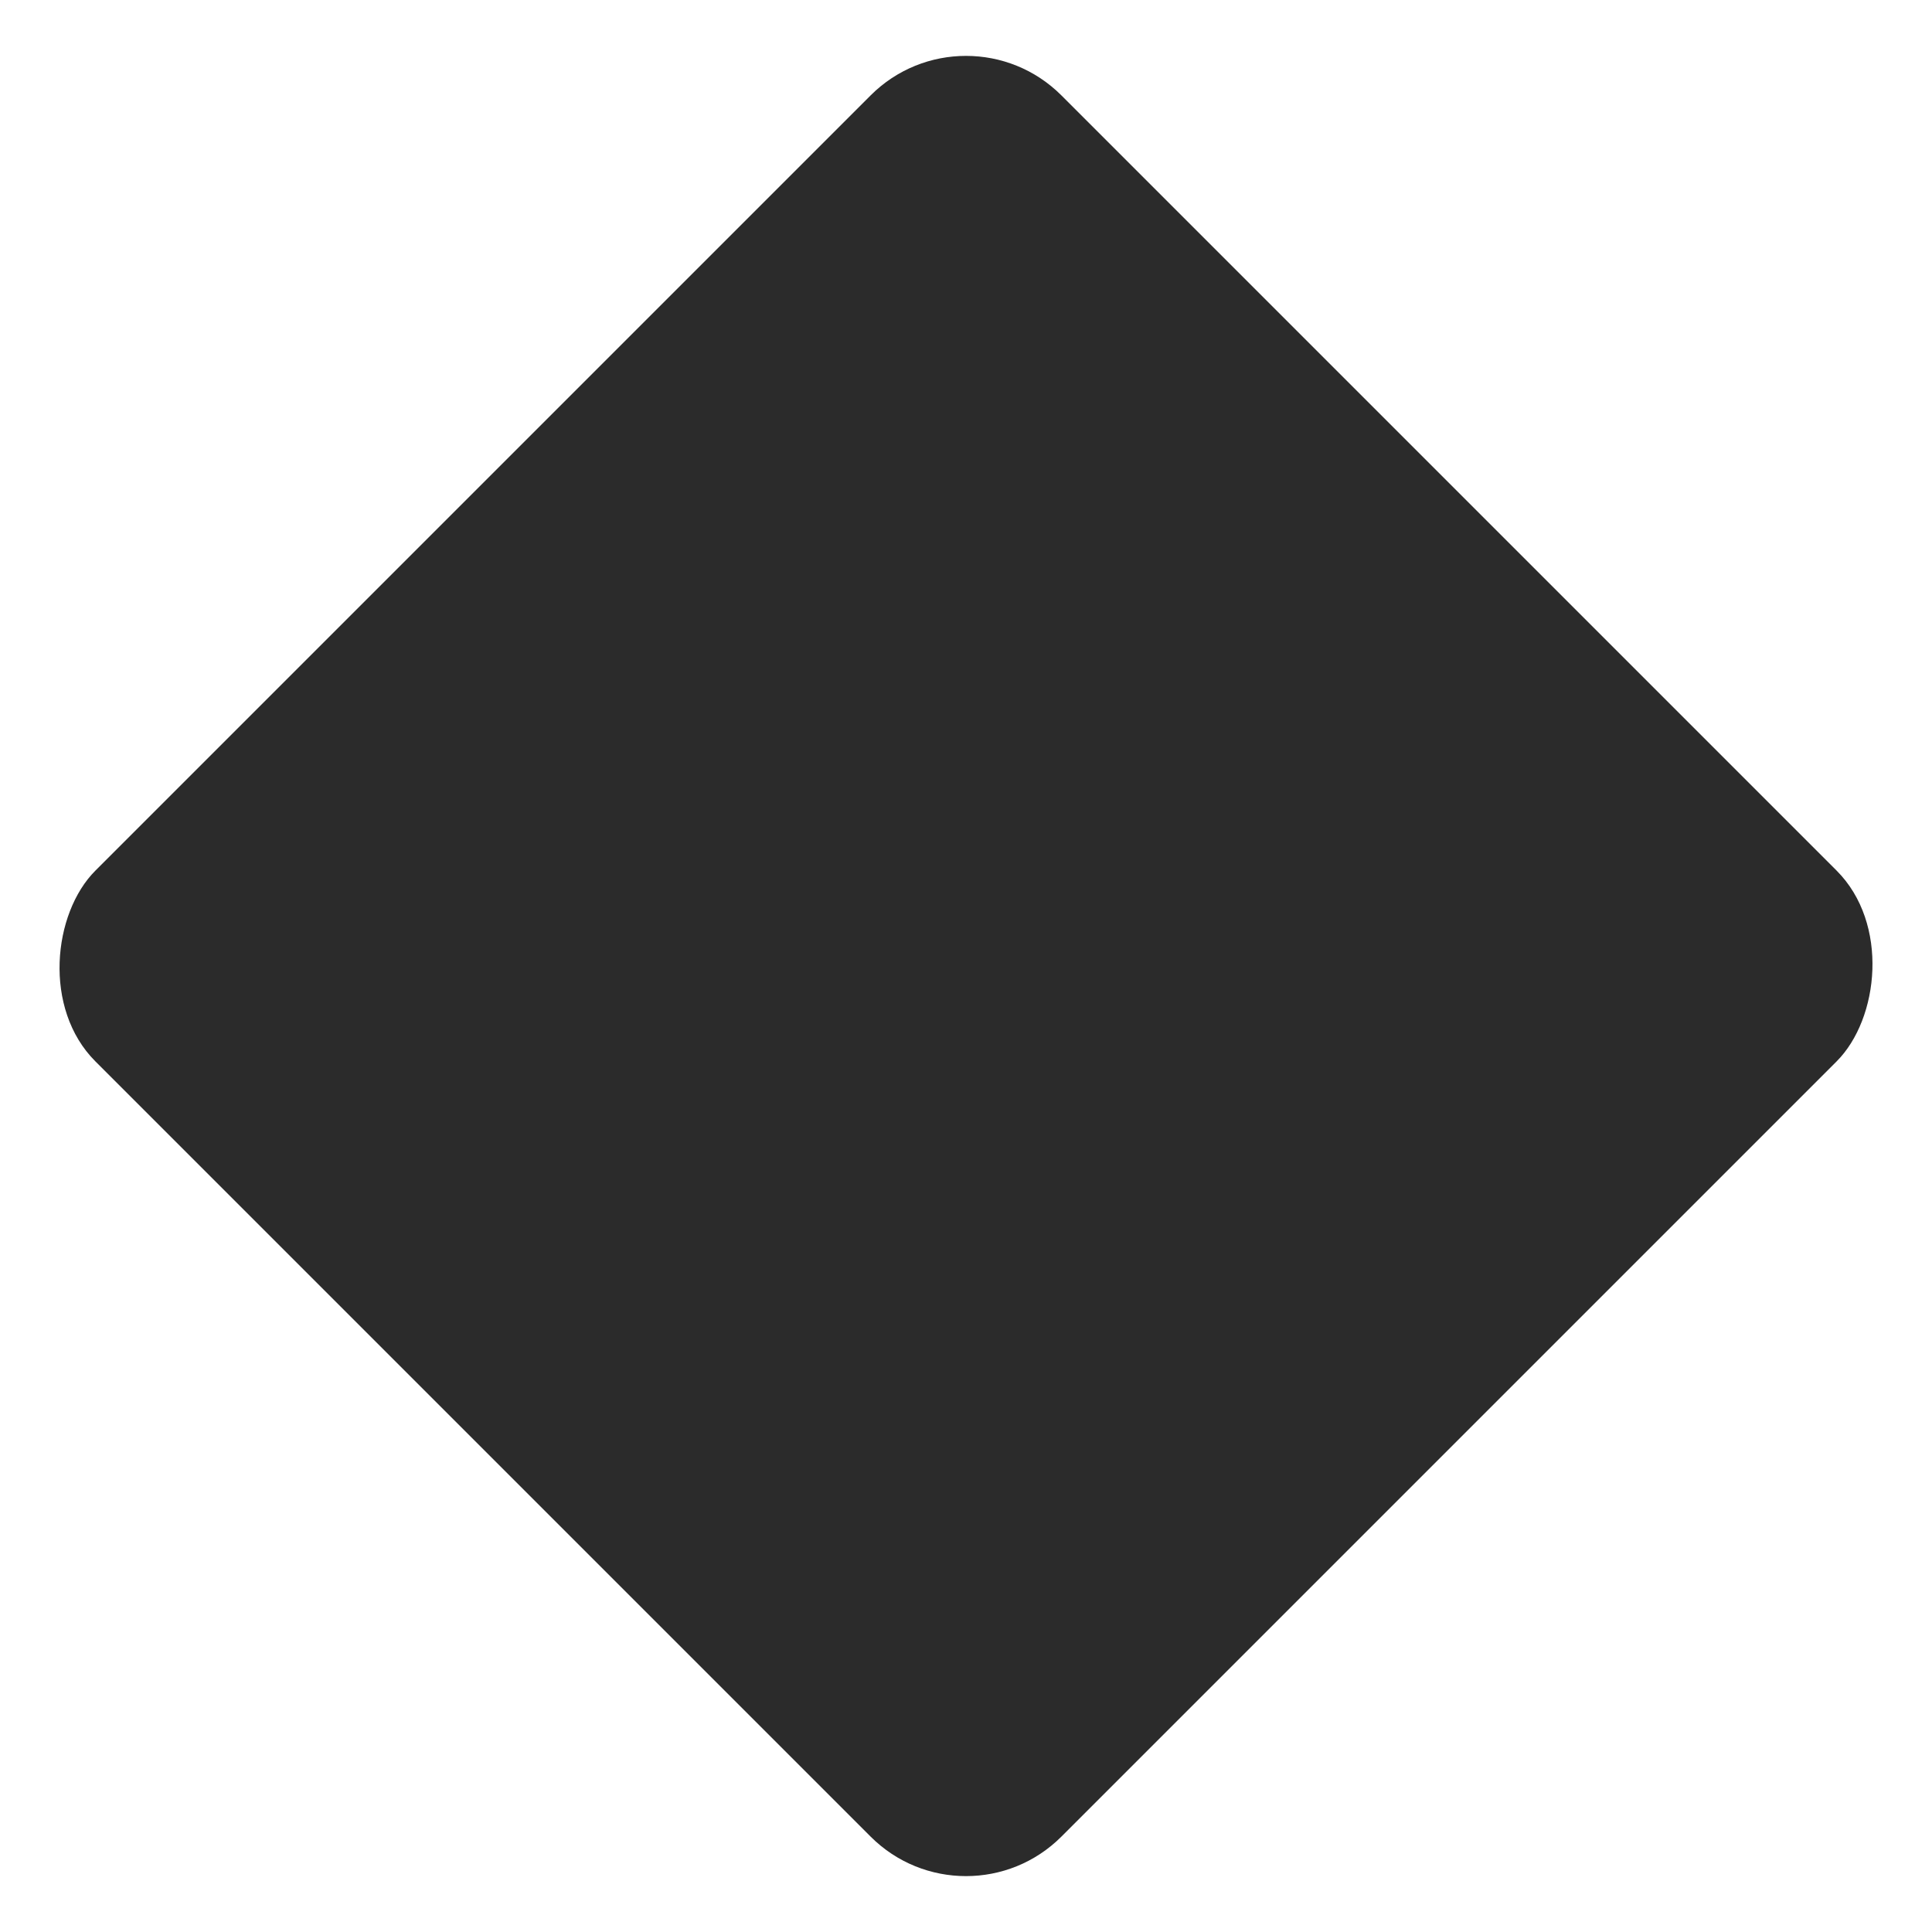 <svg xmlns="http://www.w3.org/2000/svg" width="114.551" height="114.551" viewBox="0 0 114.551 114.551">
  <g id="Group_476" data-name="Group 476" transform="translate(-1492 -934)">
    <rect id="Bt:_Slide_01" data-name="Bt: Slide 01" width="81" height="81" rx="8" transform="translate(1549.276 934) rotate(45)" fill="#2B2B2B"/>
  </g>
</svg>
